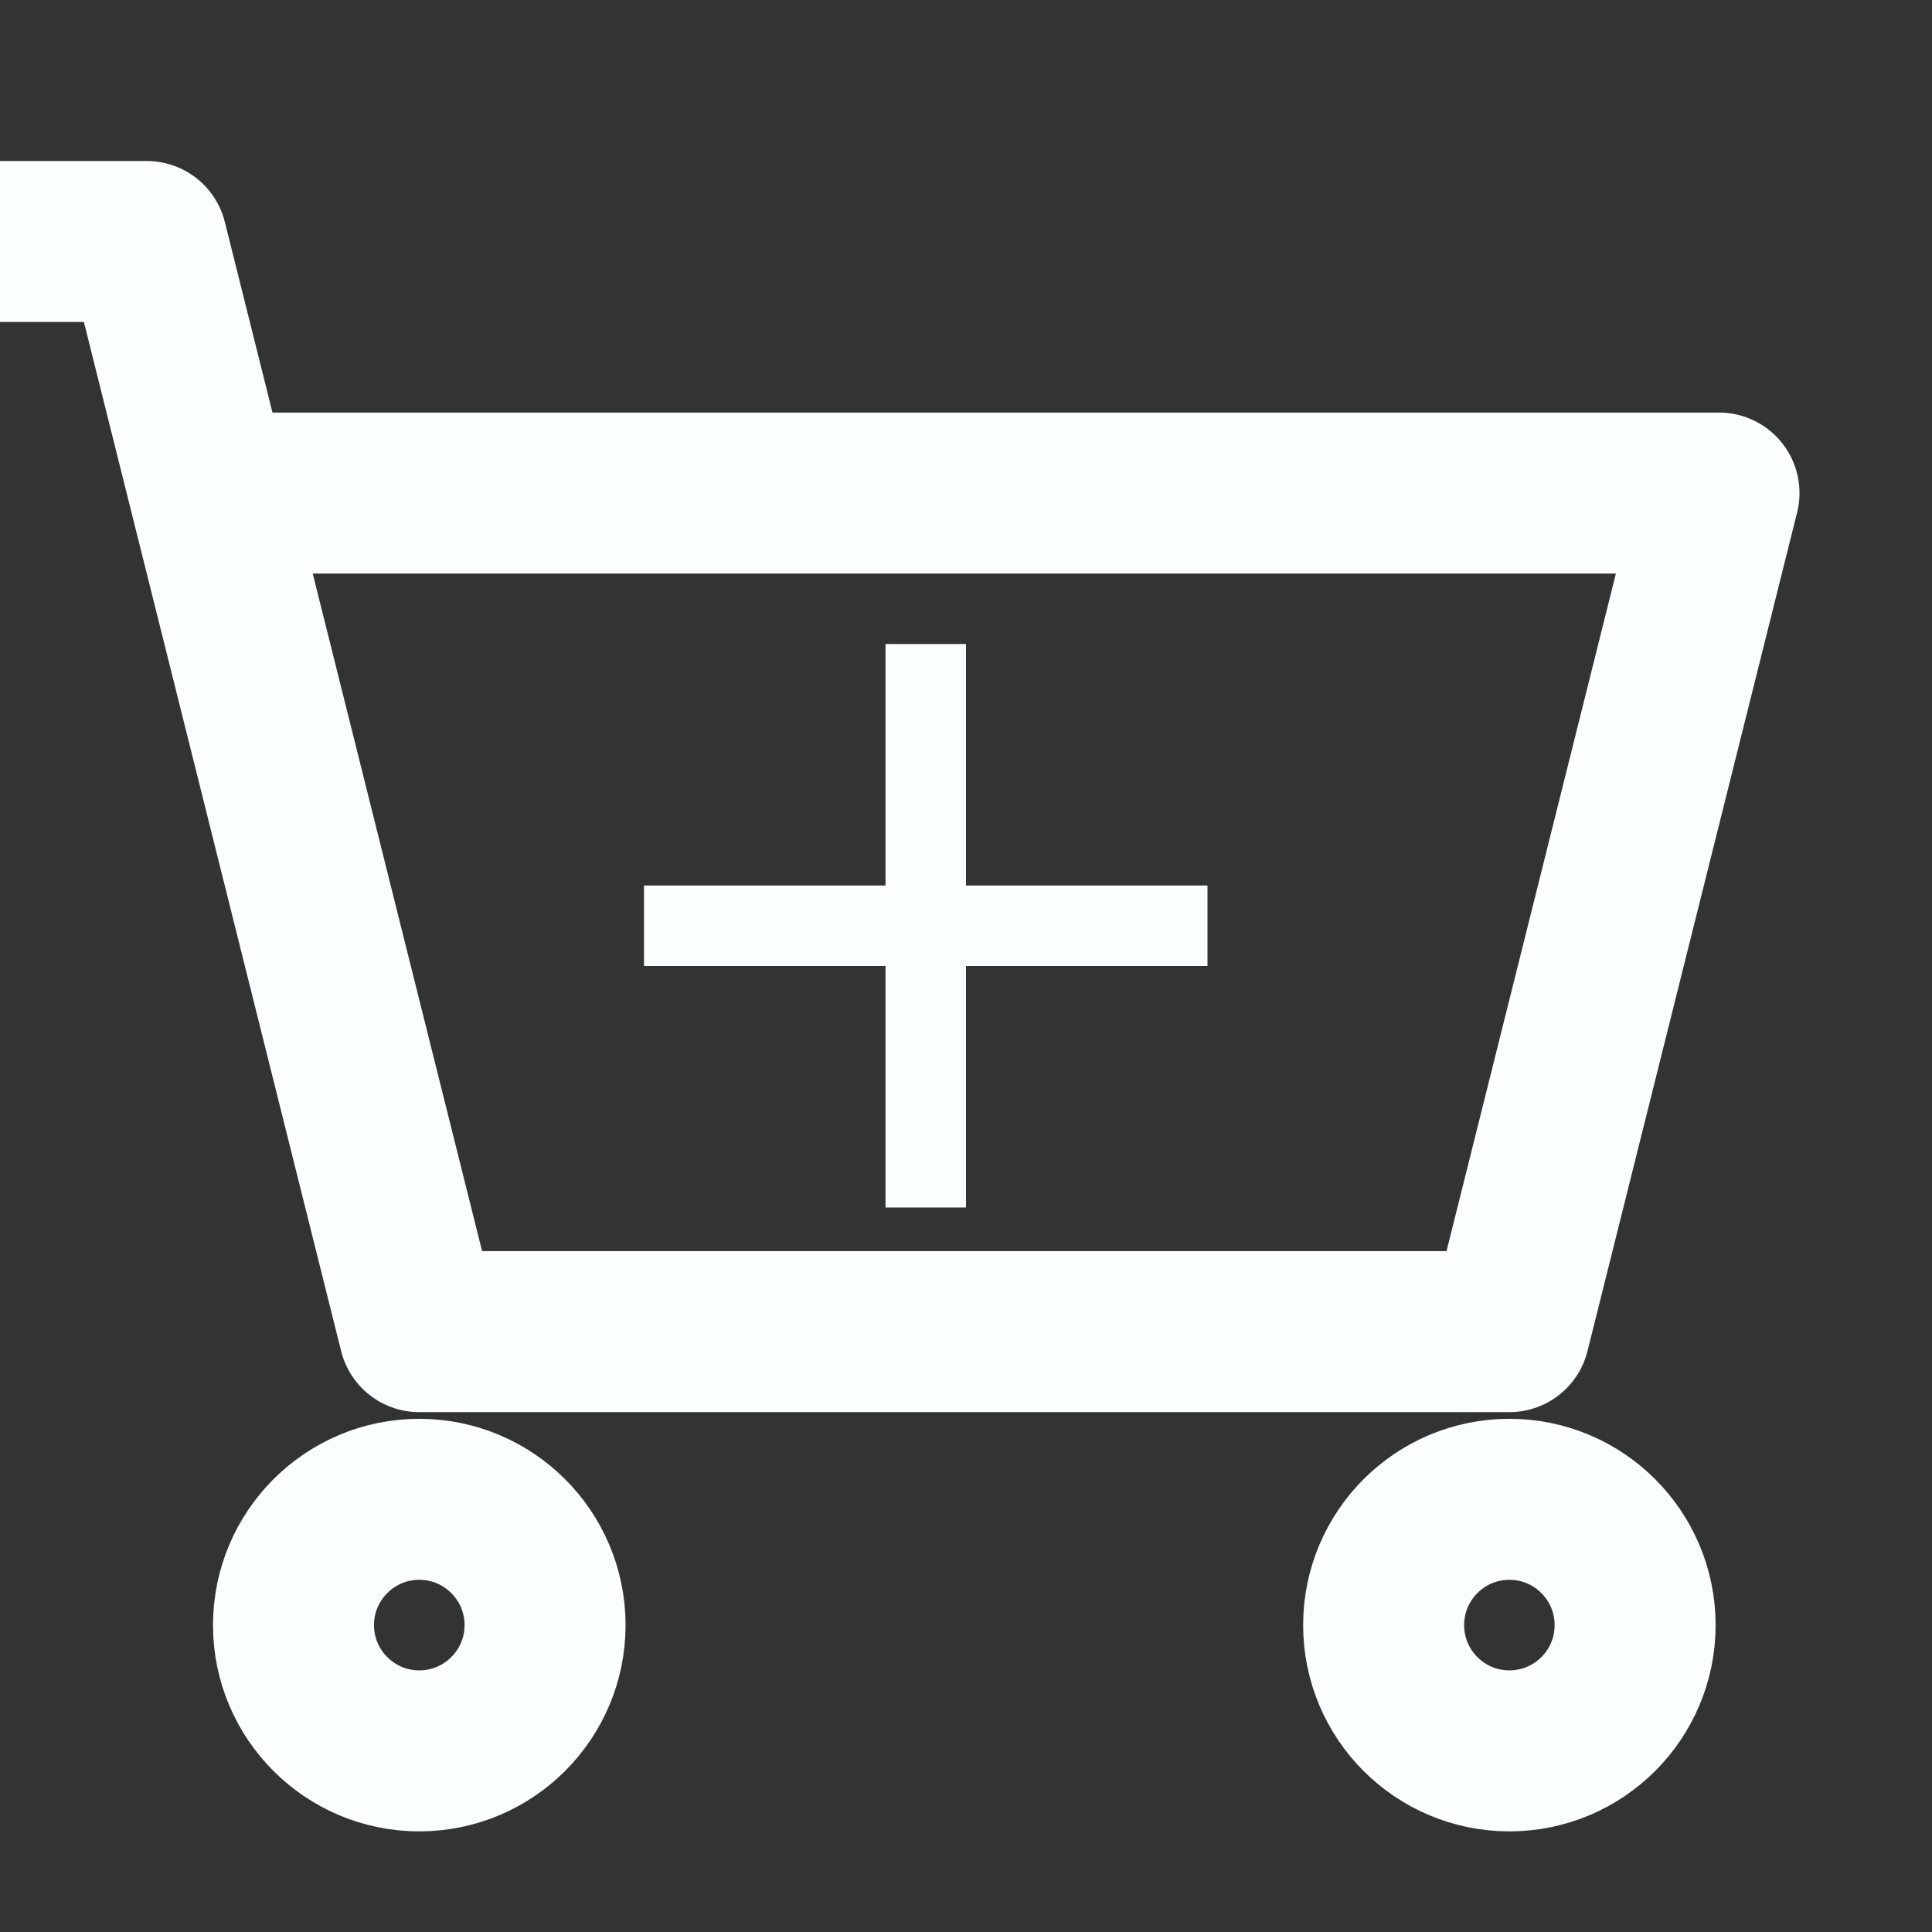 <svg width="24" height="24" viewBox="0 0 24 24" fill="none" xmlns="http://www.w3.org/2000/svg">
<rect x="0" y="0" width="24" height="24" fill="#333333" stroke="none"/>
<g clip-path="url(#clip0_83_114)">
<path d="M11 12H8V11H11V8H12V11H15V12H12V15H11V12Z" fill="#FAFEFE"/>
<g clip-path="url(#clip1_83_114)">
<path d="M21.034 6.375L18.555 16.292H5.403L2.924 6.375H21.034Z" stroke="#FAFEFE" stroke-width="0.5"/>
<path d="M0 3H1.823L2.604 6.125M2.604 6.125L5.208 16.542H18.75L21.354 6.125H2.604Z" stroke="#FAFEFE" stroke-width="2" stroke-linecap="round" stroke-linejoin="round"/>
<path d="M5.208 21.75C6.071 21.75 6.771 21.05 6.771 20.188C6.771 19.325 6.071 18.625 5.208 18.625C4.346 18.625 3.646 19.325 3.646 20.188C3.646 21.05 4.346 21.75 5.208 21.75Z" stroke="#FAFEFE" stroke-width="2" stroke-linecap="round" stroke-linejoin="round"/>
<path d="M18.75 21.75C19.613 21.75 20.312 21.05 20.312 20.188C20.312 19.325 19.613 18.625 18.75 18.625C17.887 18.625 17.188 19.325 17.188 20.188C17.188 21.05 17.887 21.75 18.75 21.75Z" stroke="#FAFEFE" stroke-width="2" stroke-linecap="round" stroke-linejoin="round"/>
</g>
</g>
<defs>
<clipPath id="clip0_83_114">
<rect width="24" height="24" fill="white"/>
</clipPath>
<clipPath id="clip1_83_114">
<rect width="25" height="25" fill="white" transform="translate(0 -1)"/>
</clipPath>
</defs>
</svg>
